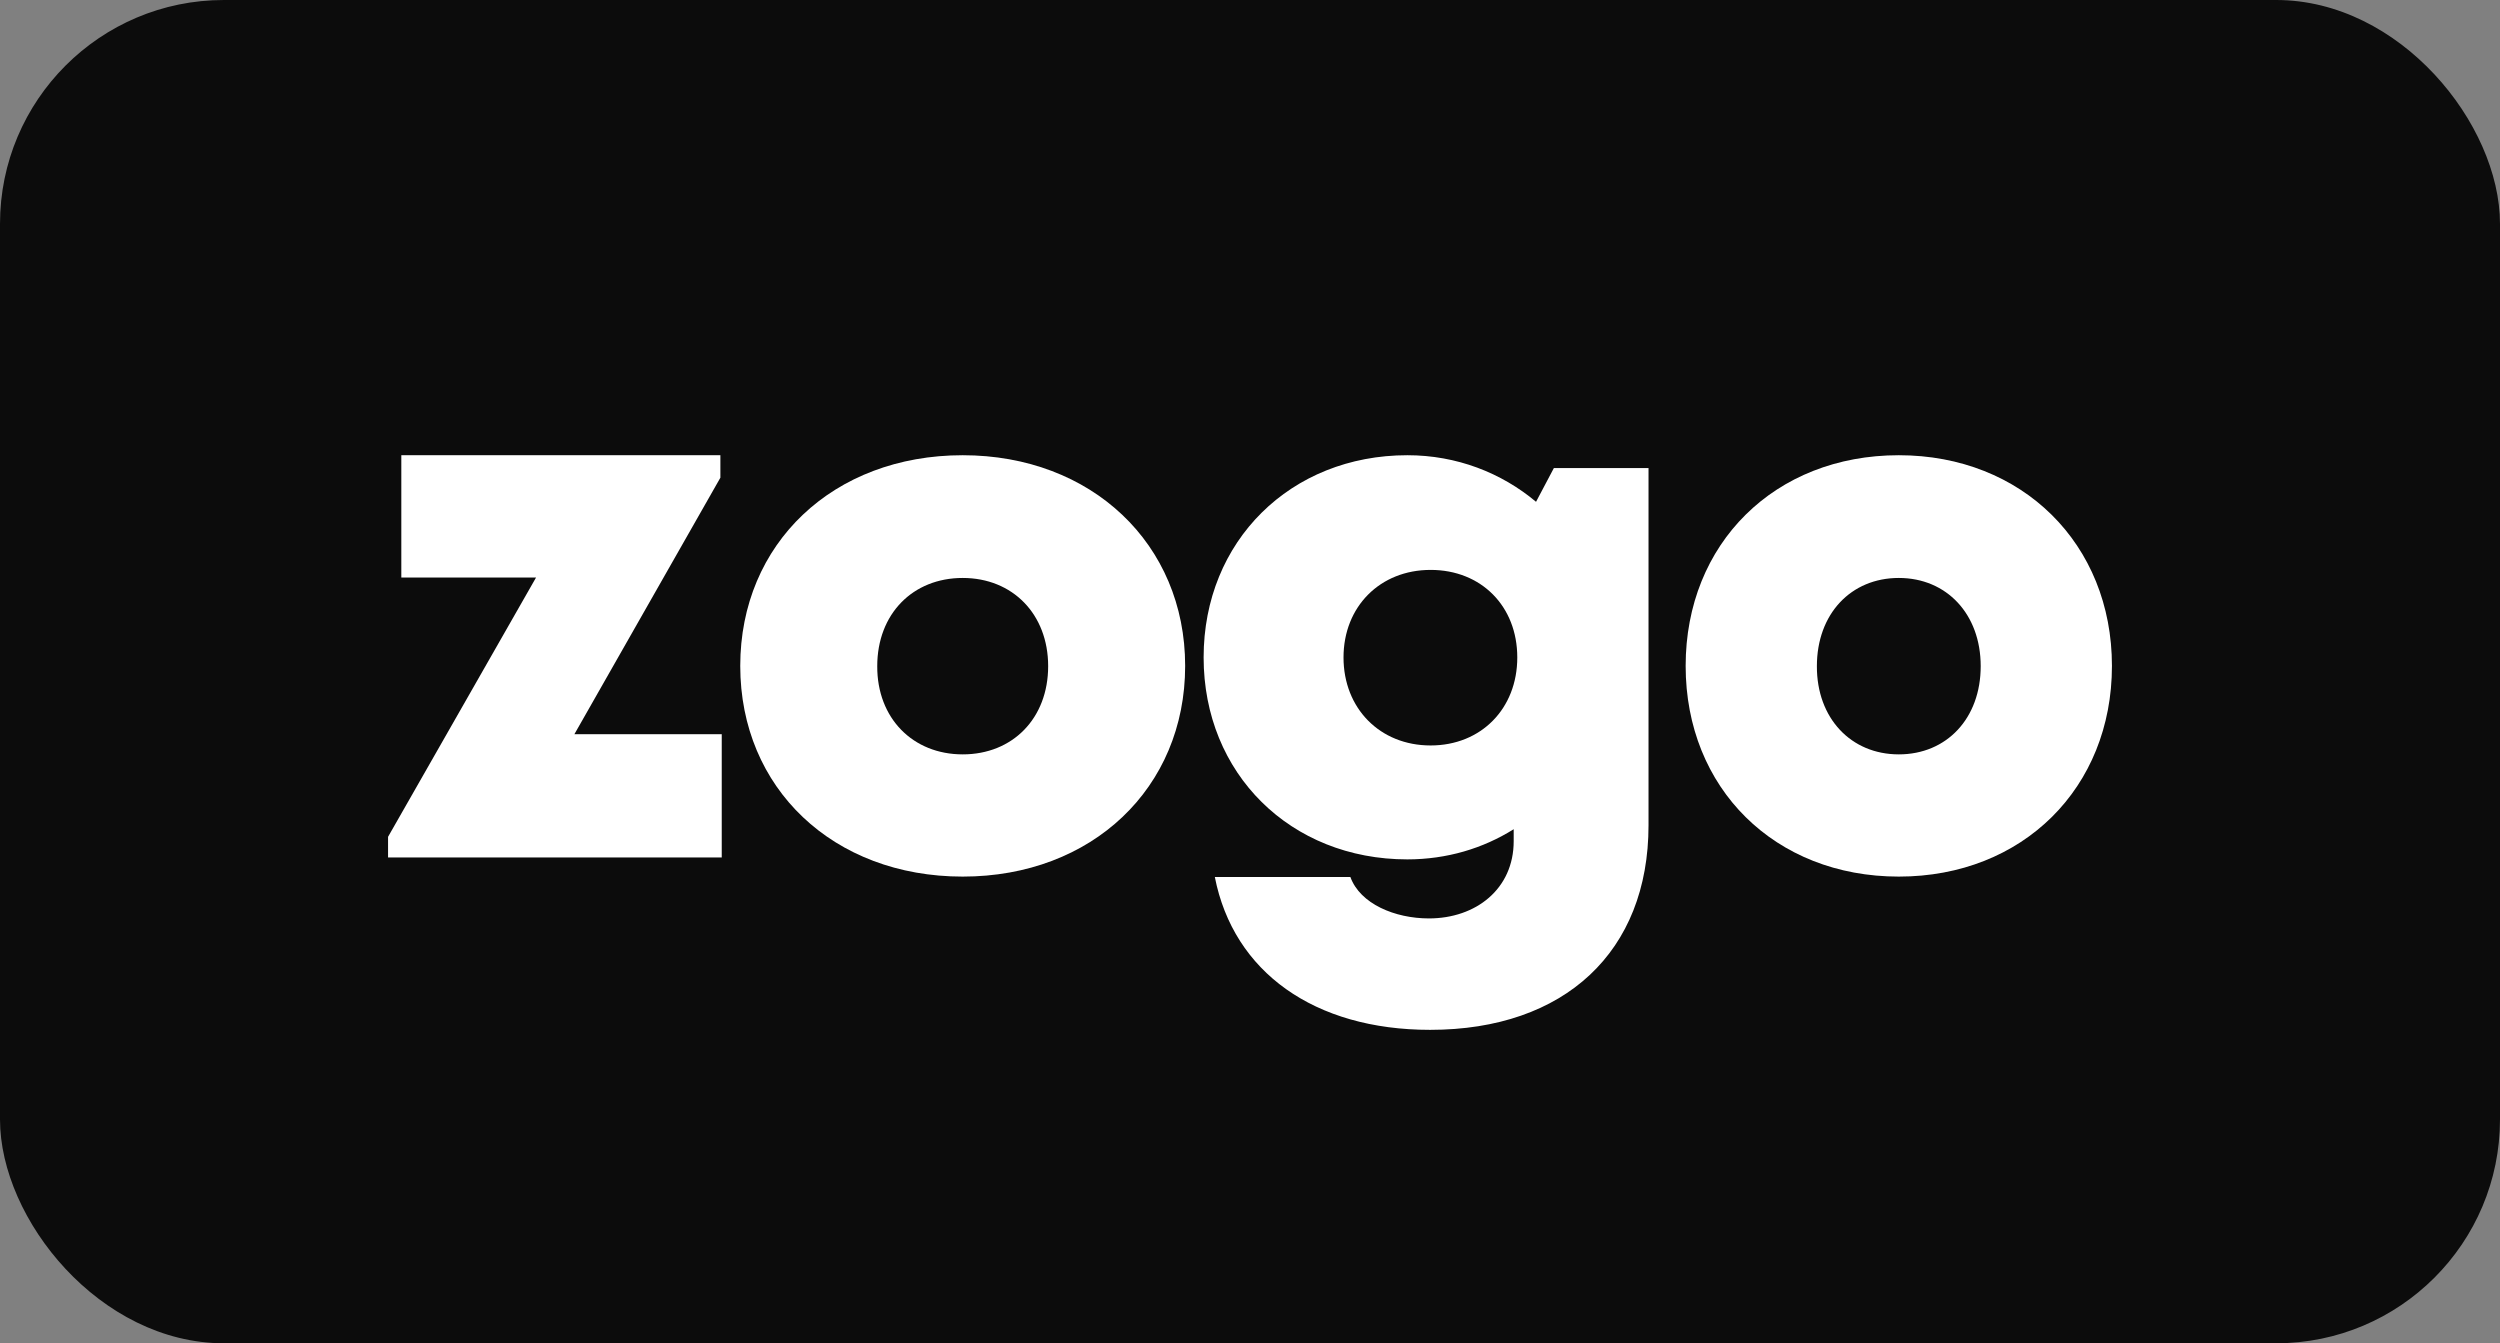 <svg xmlns="http://www.w3.org/2000/svg" width="335" height="180" viewBox="0 0 335 180" fill="none"><rect x="0" y="0" width="335" height="180" fill="#808080" stroke="none"/><rect width="335" height="180" rx="30" fill="#0C0C0C"></rect><g clip-path="url(#clip0_169_86)"><path d="M96.713 114.897V98.384H76.968L96.532 64.01V61H53.777V77.385H71.832L52 112.134V114.897H96.713Z" fill="white"></path><path fill-rule="evenodd" clip-rule="evenodd" d="M129.002 61C111.671 61 99.193 72.82 99.193 89.232C99.193 105.645 111.664 117.464 129.002 117.464C146.34 117.464 158.811 105.584 158.811 89.232C158.811 72.88 146.273 61 129.002 61ZM140.453 89.266C140.453 96.272 135.686 101.086 129.002 101.086C122.317 101.086 117.517 96.238 117.551 89.266C117.551 82.26 122.317 77.446 129.002 77.446C135.686 77.446 140.453 82.293 140.453 89.266Z" fill="white"></path><path fill-rule="evenodd" clip-rule="evenodd" d="M220.902 62.723V110.586C220.902 127.521 209.672 138 191.637 138C176.143 138 165.295 130.283 162.787 117.518H180.95C182.257 121.125 186.93 123.069 191.476 123.069C197.772 123.069 202.834 119.12 202.834 112.718V111.115C198.73 113.69 193.863 115.158 188.58 115.158C172.931 115.158 161.285 103.68 161.285 88.093C161.285 72.505 172.931 61 188.586 61C195.204 61 201.184 63.353 205.83 67.242L208.217 62.723H220.909H220.902ZM191.704 99.892C198.449 99.892 203.316 94.971 203.316 88.099C203.316 81.227 198.482 76.367 191.704 76.367C184.926 76.367 180.031 81.287 180.031 88.099C180.031 94.911 184.899 99.892 191.704 99.892Z" fill="white"></path><path fill-rule="evenodd" clip-rule="evenodd" d="M254.439 61C237.825 61 225.877 72.82 225.877 89.232C225.877 105.645 237.831 117.464 254.439 117.464C271.046 117.464 283 105.584 283 89.232C283 72.88 270.985 61 254.439 61ZM265.414 89.266C265.414 96.272 260.848 101.086 254.439 101.086C248.029 101.086 243.436 96.238 243.463 89.266C243.463 82.26 248.029 77.446 254.439 77.446C260.848 77.446 265.414 82.293 265.414 89.266Z" fill="white"></path></g><defs><clipPath id="clip0_169_86"><rect width="231" height="96" fill="white" transform="translate(52 42)"></rect></clipPath></defs></svg>